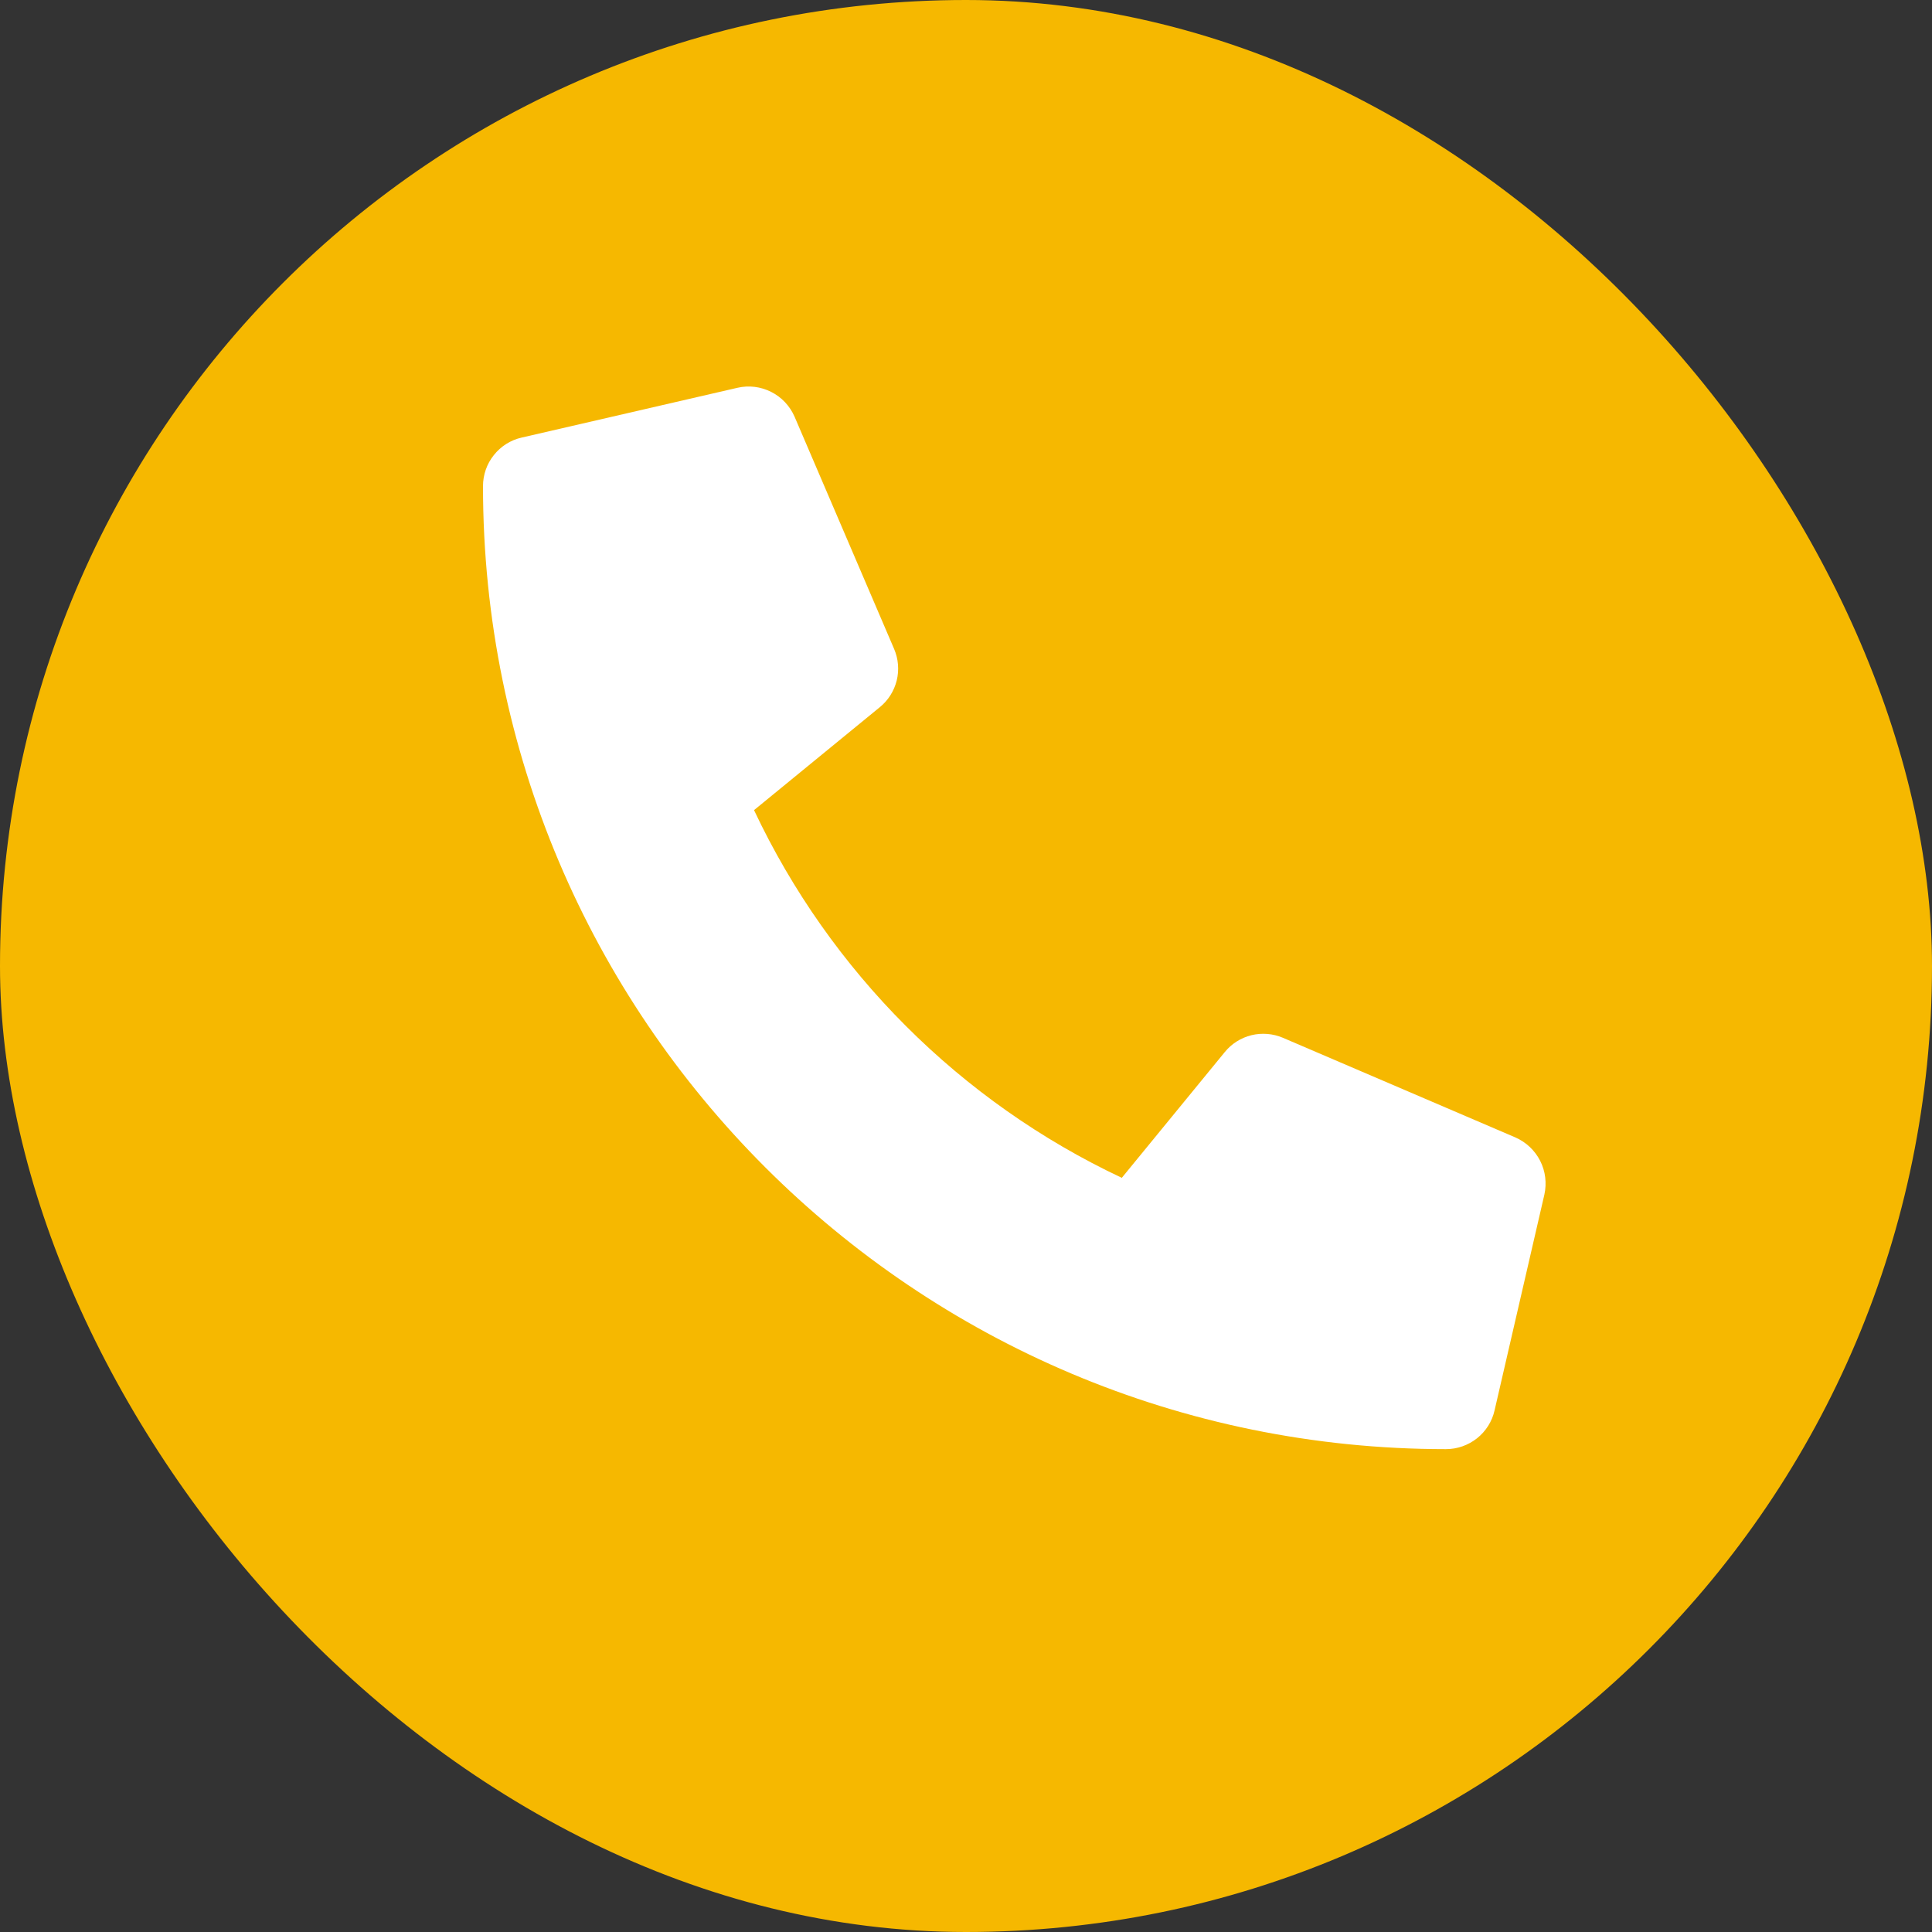 <svg width="28" height="28" viewBox="0 0 28 28" fill="none" xmlns="http://www.w3.org/2000/svg">
<rect x="0" y="0" width="28" height="28" fill="#333333" stroke="none"/>
<rect width="28" height="28" rx="14" fill="#F6B800"/>
<path d="M21.961 16.484L18.592 15.04C18.448 14.979 18.288 14.966 18.136 15.003C17.984 15.041 17.849 15.126 17.75 15.248L16.258 17.07C13.916 15.966 12.032 14.082 10.928 11.741L12.751 10.249C12.873 10.15 12.958 10.014 12.996 9.862C13.033 9.71 13.02 9.55 12.959 9.407L11.515 6.038C11.447 5.883 11.328 5.756 11.177 5.68C11.025 5.603 10.853 5.582 10.688 5.62L7.559 6.342C7.4 6.378 7.258 6.468 7.157 6.596C7.055 6.723 7 6.882 7 7.045C7 14.76 13.253 21.002 20.956 21.002C21.12 21.002 21.278 20.946 21.406 20.845C21.534 20.743 21.624 20.601 21.66 20.442L22.382 17.314C22.419 17.148 22.398 16.974 22.321 16.823C22.244 16.672 22.117 16.552 21.961 16.484Z" fill="white"/>
</svg>
